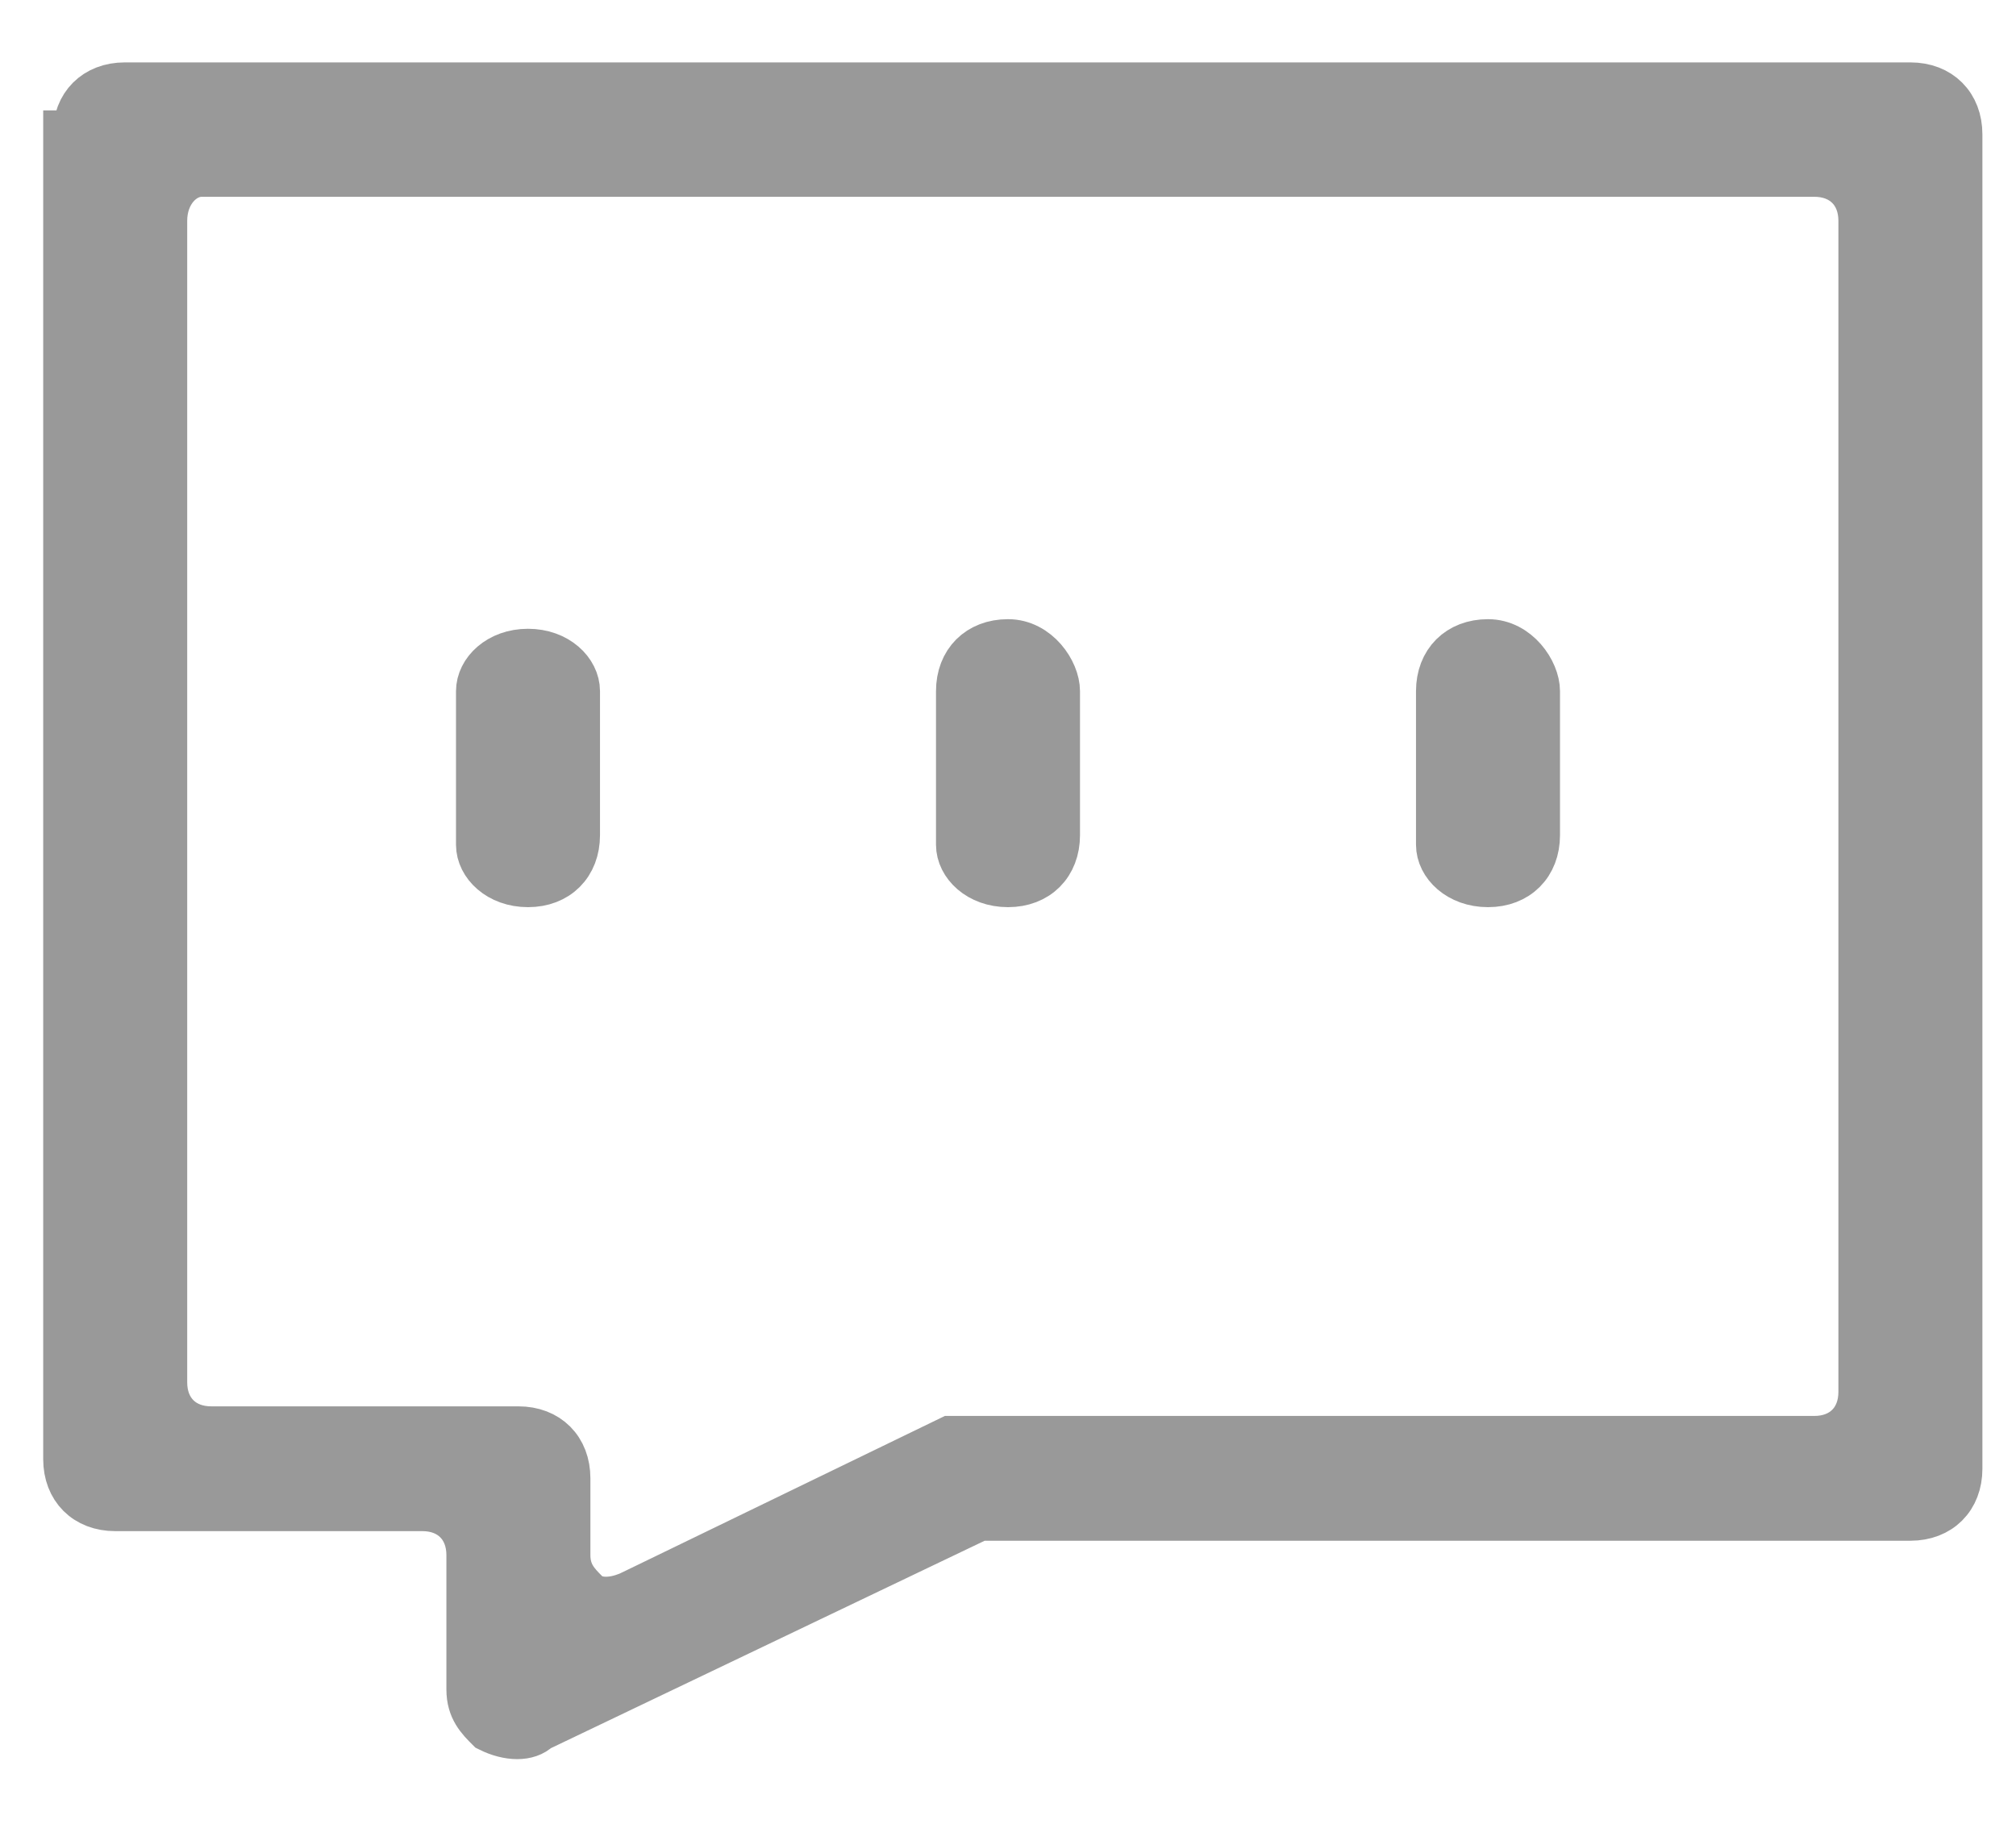 <?xml version="1.0" encoding="utf-8"?>
<!-- Generator: Adobe Illustrator 27.9.2, SVG Export Plug-In . SVG Version: 6.00 Build 0)  -->
<svg version="1.1" id="레이어_1" xmlns="http://www.w3.org/2000/svg" xmlns:xlink="http://www.w3.org/1999/xlink" x="0px"
	 y="0px" width="21px" height="19px" viewBox="0 0 21 19" style="enable-background:new 0 0 21 19;" xml:space="preserve">
<style type="text/css">
	.st0{fill:#999999;stroke:#999999;stroke-width:0.5;stroke-miterlimit:10;}
	.st1{fill-rule:evenodd;clip-rule:evenodd;fill:#999999;stroke:#999999;stroke-width:0.5;stroke-miterlimit:10;}
</style>
<path class="st0" d="M5,7.2C5,7,5.2,6.8,5.5,6.8S6,7,6,7.2v1.5C6,9,5.8,9.2,5.5,9.2S5,9,5,8.8V7.2z"/>
<path class="st0" d="M10,7.2c0-0.3,0.2-0.5,0.5-0.5S11,7,11,7.2v1.5c0,0.3-0.2,0.5-0.5,0.5S10,9,10,8.8V7.2z"/>
<path class="st0" d="M15,7.2c0-0.3,0.2-0.5,0.5-0.5S16,7,16,7.2v1.5c0,0.3-0.2,0.5-0.5,0.5S15,9,15,8.8V7.2z"/>
<path class="st1" d="M0.8,1.4c0-0.3,0.2-0.5,0.5-0.5h9.3h9.3c0.3,0,0.5,0.2,0.5,0.5v13.9c0,0.3-0.2,0.5-0.5,0.5h-9.5
	c-0.1,0-0.1,0-0.2,0L5.6,18c-0.1,0.1-0.3,0.1-0.5,0c-0.1-0.1-0.2-0.2-0.2-0.4v-1.4c0-0.3-0.2-0.5-0.5-0.5H1.2
	c-0.3,0-0.5-0.2-0.5-0.5V1.4z M2.1,1.8C1.9,1.8,1.7,2,1.7,2.3v12.1c0,0.3,0.2,0.5,0.5,0.5h3.2c0.3,0,0.5,0.2,0.5,0.5v0.8
	c0,0.2,0.1,0.3,0.2,0.4c0.1,0.1,0.3,0.1,0.5,0l3.3-1.6c0.1,0,0.1,0,0.2,0h8.8c0.3,0,0.5-0.2,0.5-0.5V2.3c0-0.3-0.2-0.5-0.5-0.5H2.1z
	"/>
</svg>
